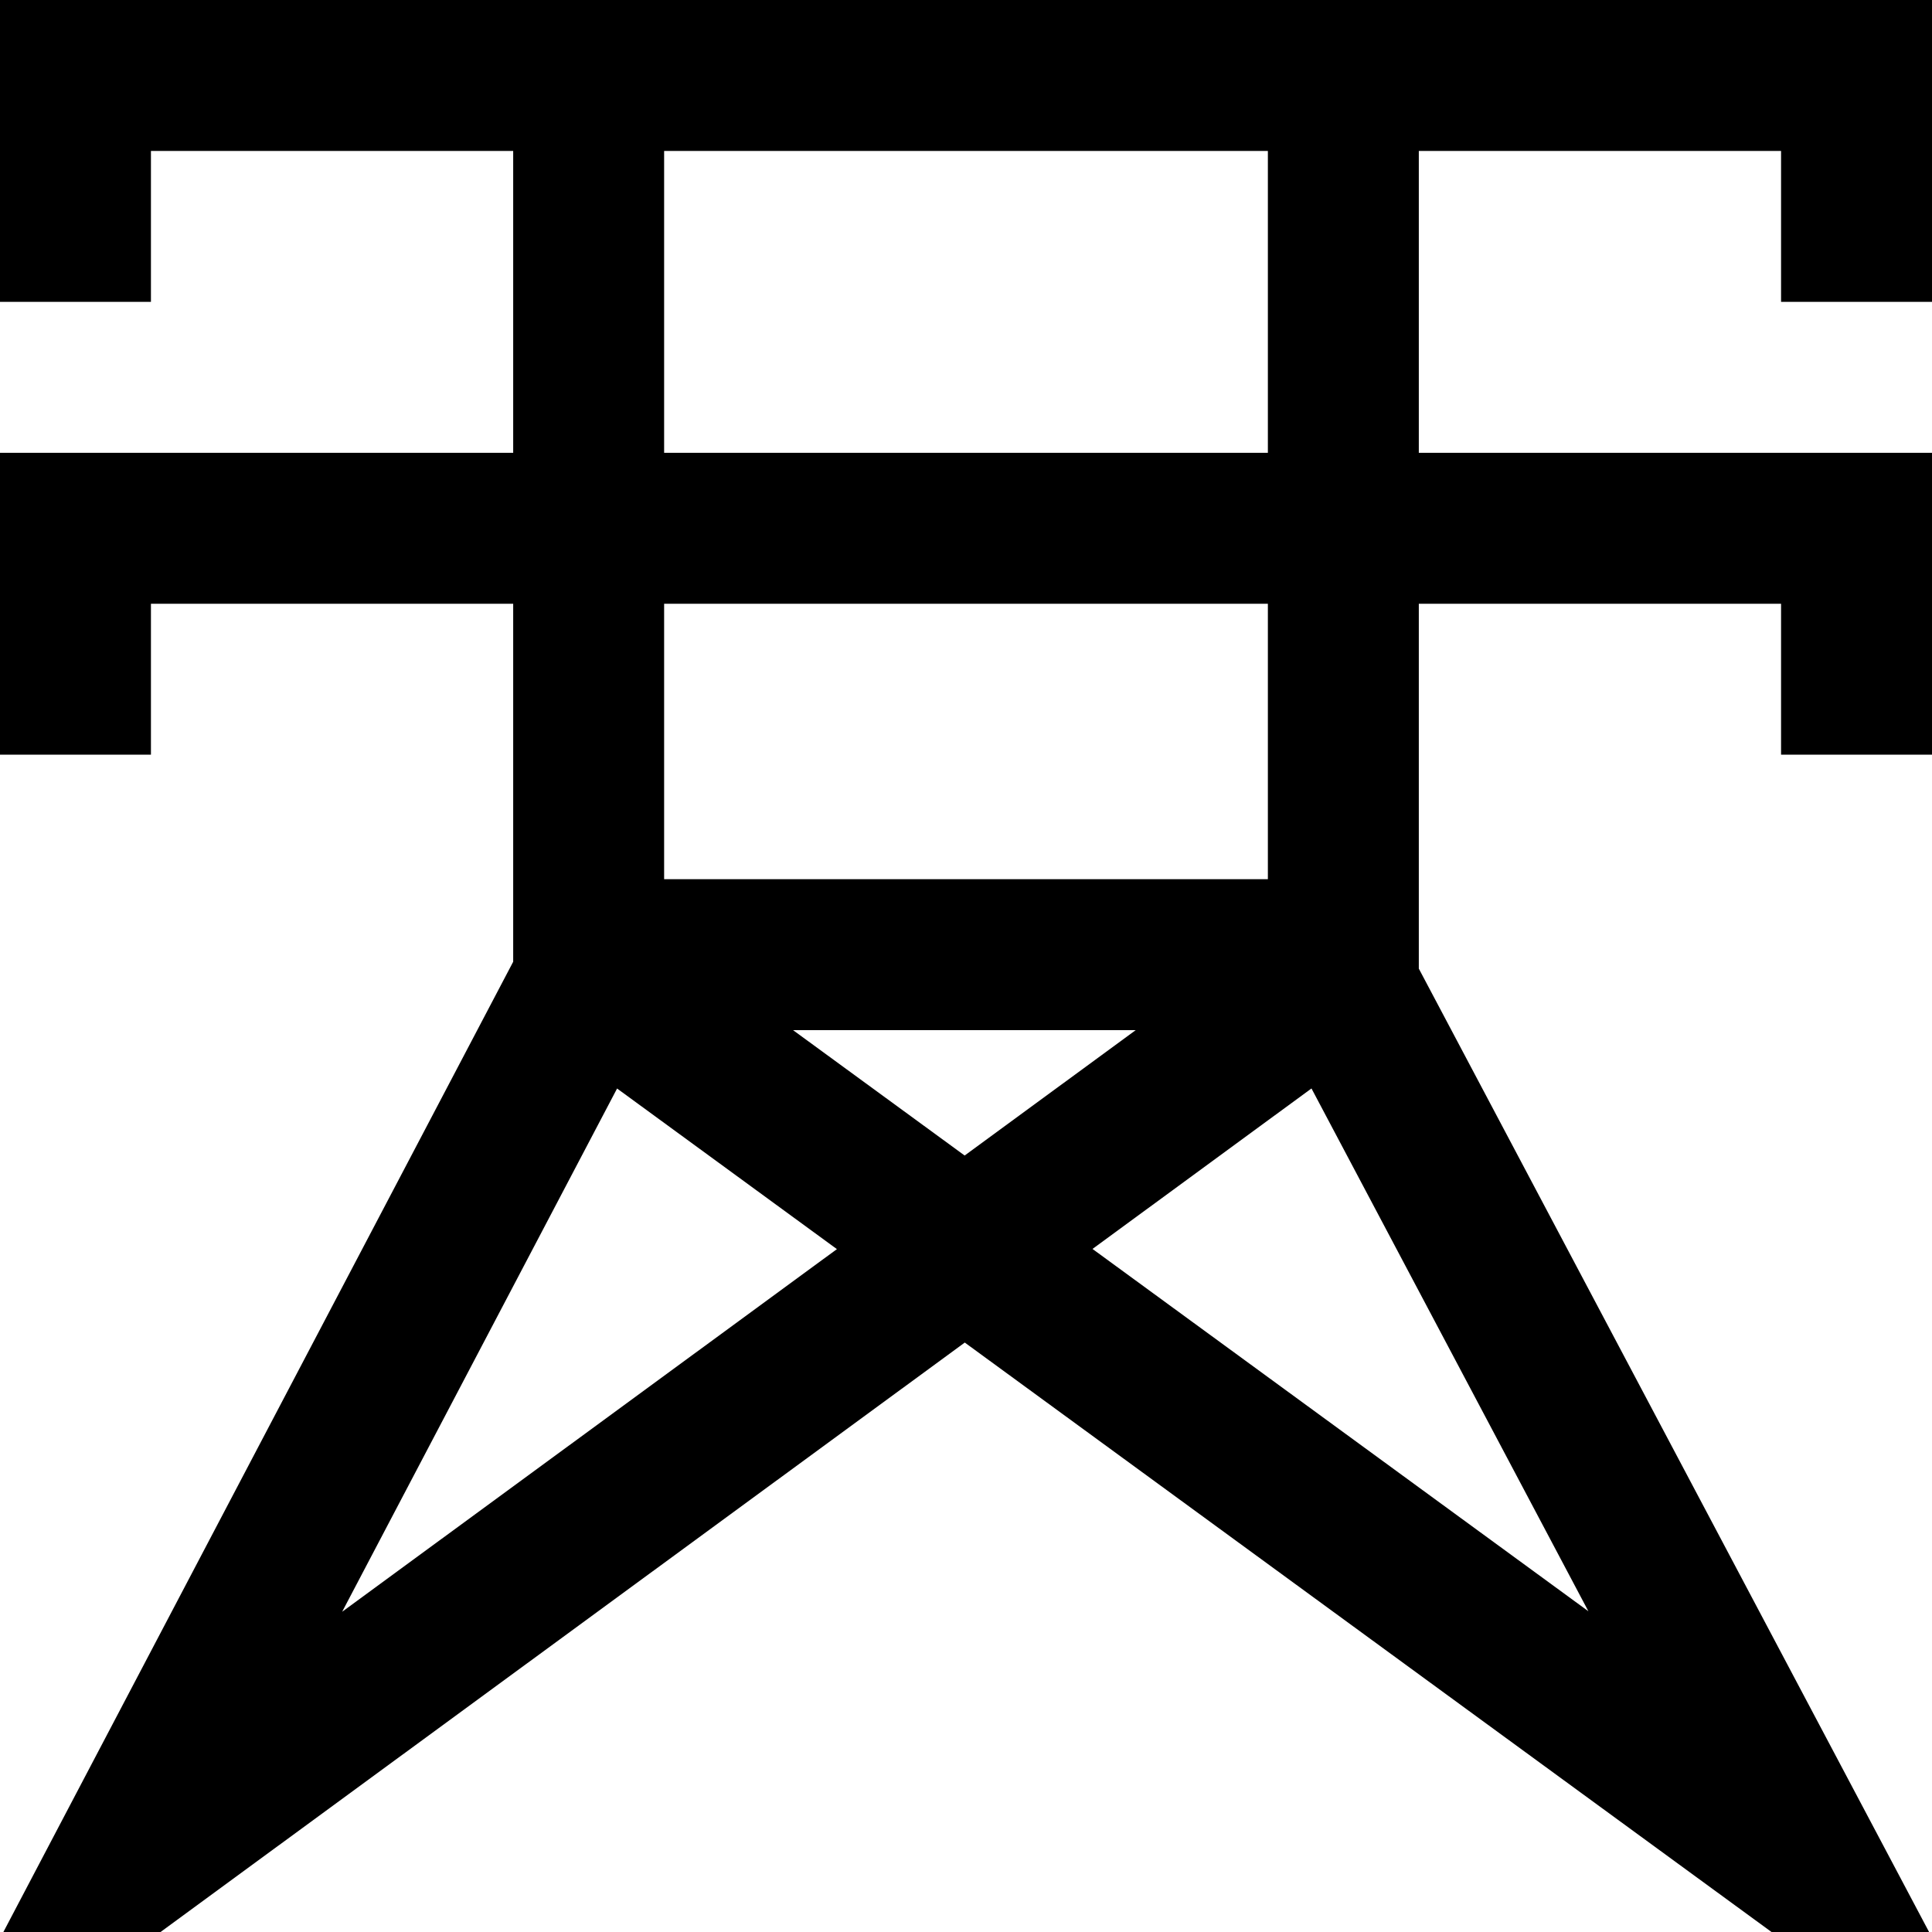 <?xml version="1.0" encoding="iso-8859-1"?>
<svg version="1.1" xmlns="http://www.w3.org/2000/svg" xmlns:xlink="http://www.w3.org/1999/xlink" x="0px" y="0px"
	 viewBox="0 0 512 512" style="enable-background:new 0 0 512 512;" xml:space="preserve">
<g>
	<g>
		<path d="M512,80V0H0v80h40V40h96v80H0v80h40v-40h96v94.872L0.898,512h41.646l213.132-156.209L469.472,512h41.754L376,256.694V160
			h96v40h40v-80H376V40h96v40H512z M176,40h160v80H176V40z M176,160h160v73H176V160z M90.677,427.13l72.857-138.664l58.258,42.566
			L90.677,427.13z M255.64,306.225L210.167,273h90.805L255.64,306.225z M420.94,427.001l-131.415-96.018l58.03-42.532
			L420.94,427.001z"/>
	</g>
</g>
</svg>

